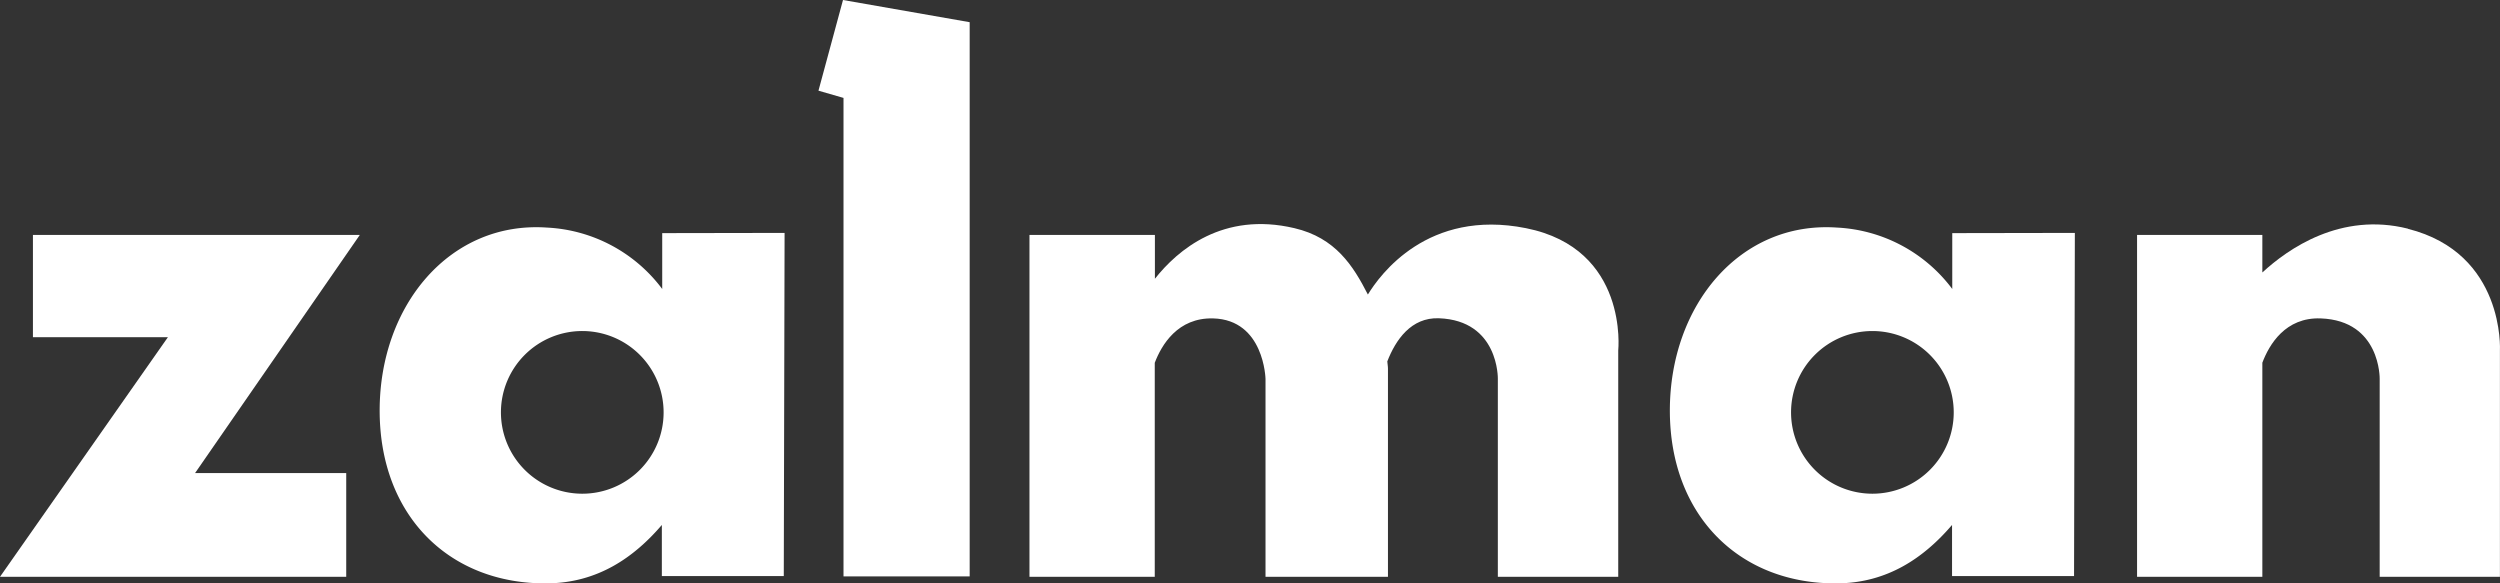 <svg xmlns="http://www.w3.org/2000/svg" viewBox="0 0 342.41 79.91"><rect x="0" y="0" width="342.41" height="79.91" fill="#333333" stroke="none"/><defs><style>.a{fill:#fff;}</style></defs><title>Zalman</title><path class="a" d="M329.8,31.32c-9.21-2.31-16.43,2.76-19.94,6V32.18H292.7V79h17.16V49.68c.93-2.46,3.14-6.25,8-6.07,8.23.3,8.07,8.29,8.07,8.29V79H342.4V48s.73-13.31-12.6-16.66Z"/><path class="a" d="M209,31.25c-13.44-2.68-20,6.38-21.65,9.09-2-3.91-4.42-7.77-10.06-9.09-9.8-2.31-16,3-19.11,6.93v-6H141V79h17.16V49.69c.93-2.45,3.15-6.21,8-6.08,7,.19,7.17,8.29,7.17,8.29V79H190.1V50.5s0-.36-.09-1c1.14-2.94,3.26-6.05,7.07-5.91,8.23.3,8.07,8.29,8.07,8.29V79h16.49V48S223.11,34.06,209,31.25Z"/><path class="a" d="M90.7,31.93v7.65a21,21,0,0,0-15.8-8.41C61.65,30.26,52,41.78,52,56.23s9.6,23.83,23,23.67c6.83-.08,11.79-3.5,15.65-8v7h16.7l.11-47Zm-11,35.69h0A11.14,11.14,0,1,1,90.89,56.48,11.13,11.13,0,0,1,79.75,67.62Z"/><path class="a" d="M267.39,31.93v7.65a21,21,0,0,0-15.8-8.41c-13.25-.91-22.88,10.61-22.88,25.06s9.61,23.83,23,23.67c6.83-.08,11.79-3.5,15.65-8v7h16.71l.11-47ZM256.45,67.62h0a11.14,11.14,0,1,1,11.14-11.14A11.14,11.14,0,0,1,256.45,67.62Z"/><path class="a" d="M4.51,32.18v14H23L0,79H47.42V64.79H26.72L49.28,32.18Z"/><polygon class="a" points="132.81 3.04 115.46 0 112.1 12.42 115.53 13.41 115.53 78.95 132.81 78.95 132.81 3.04"/></svg>